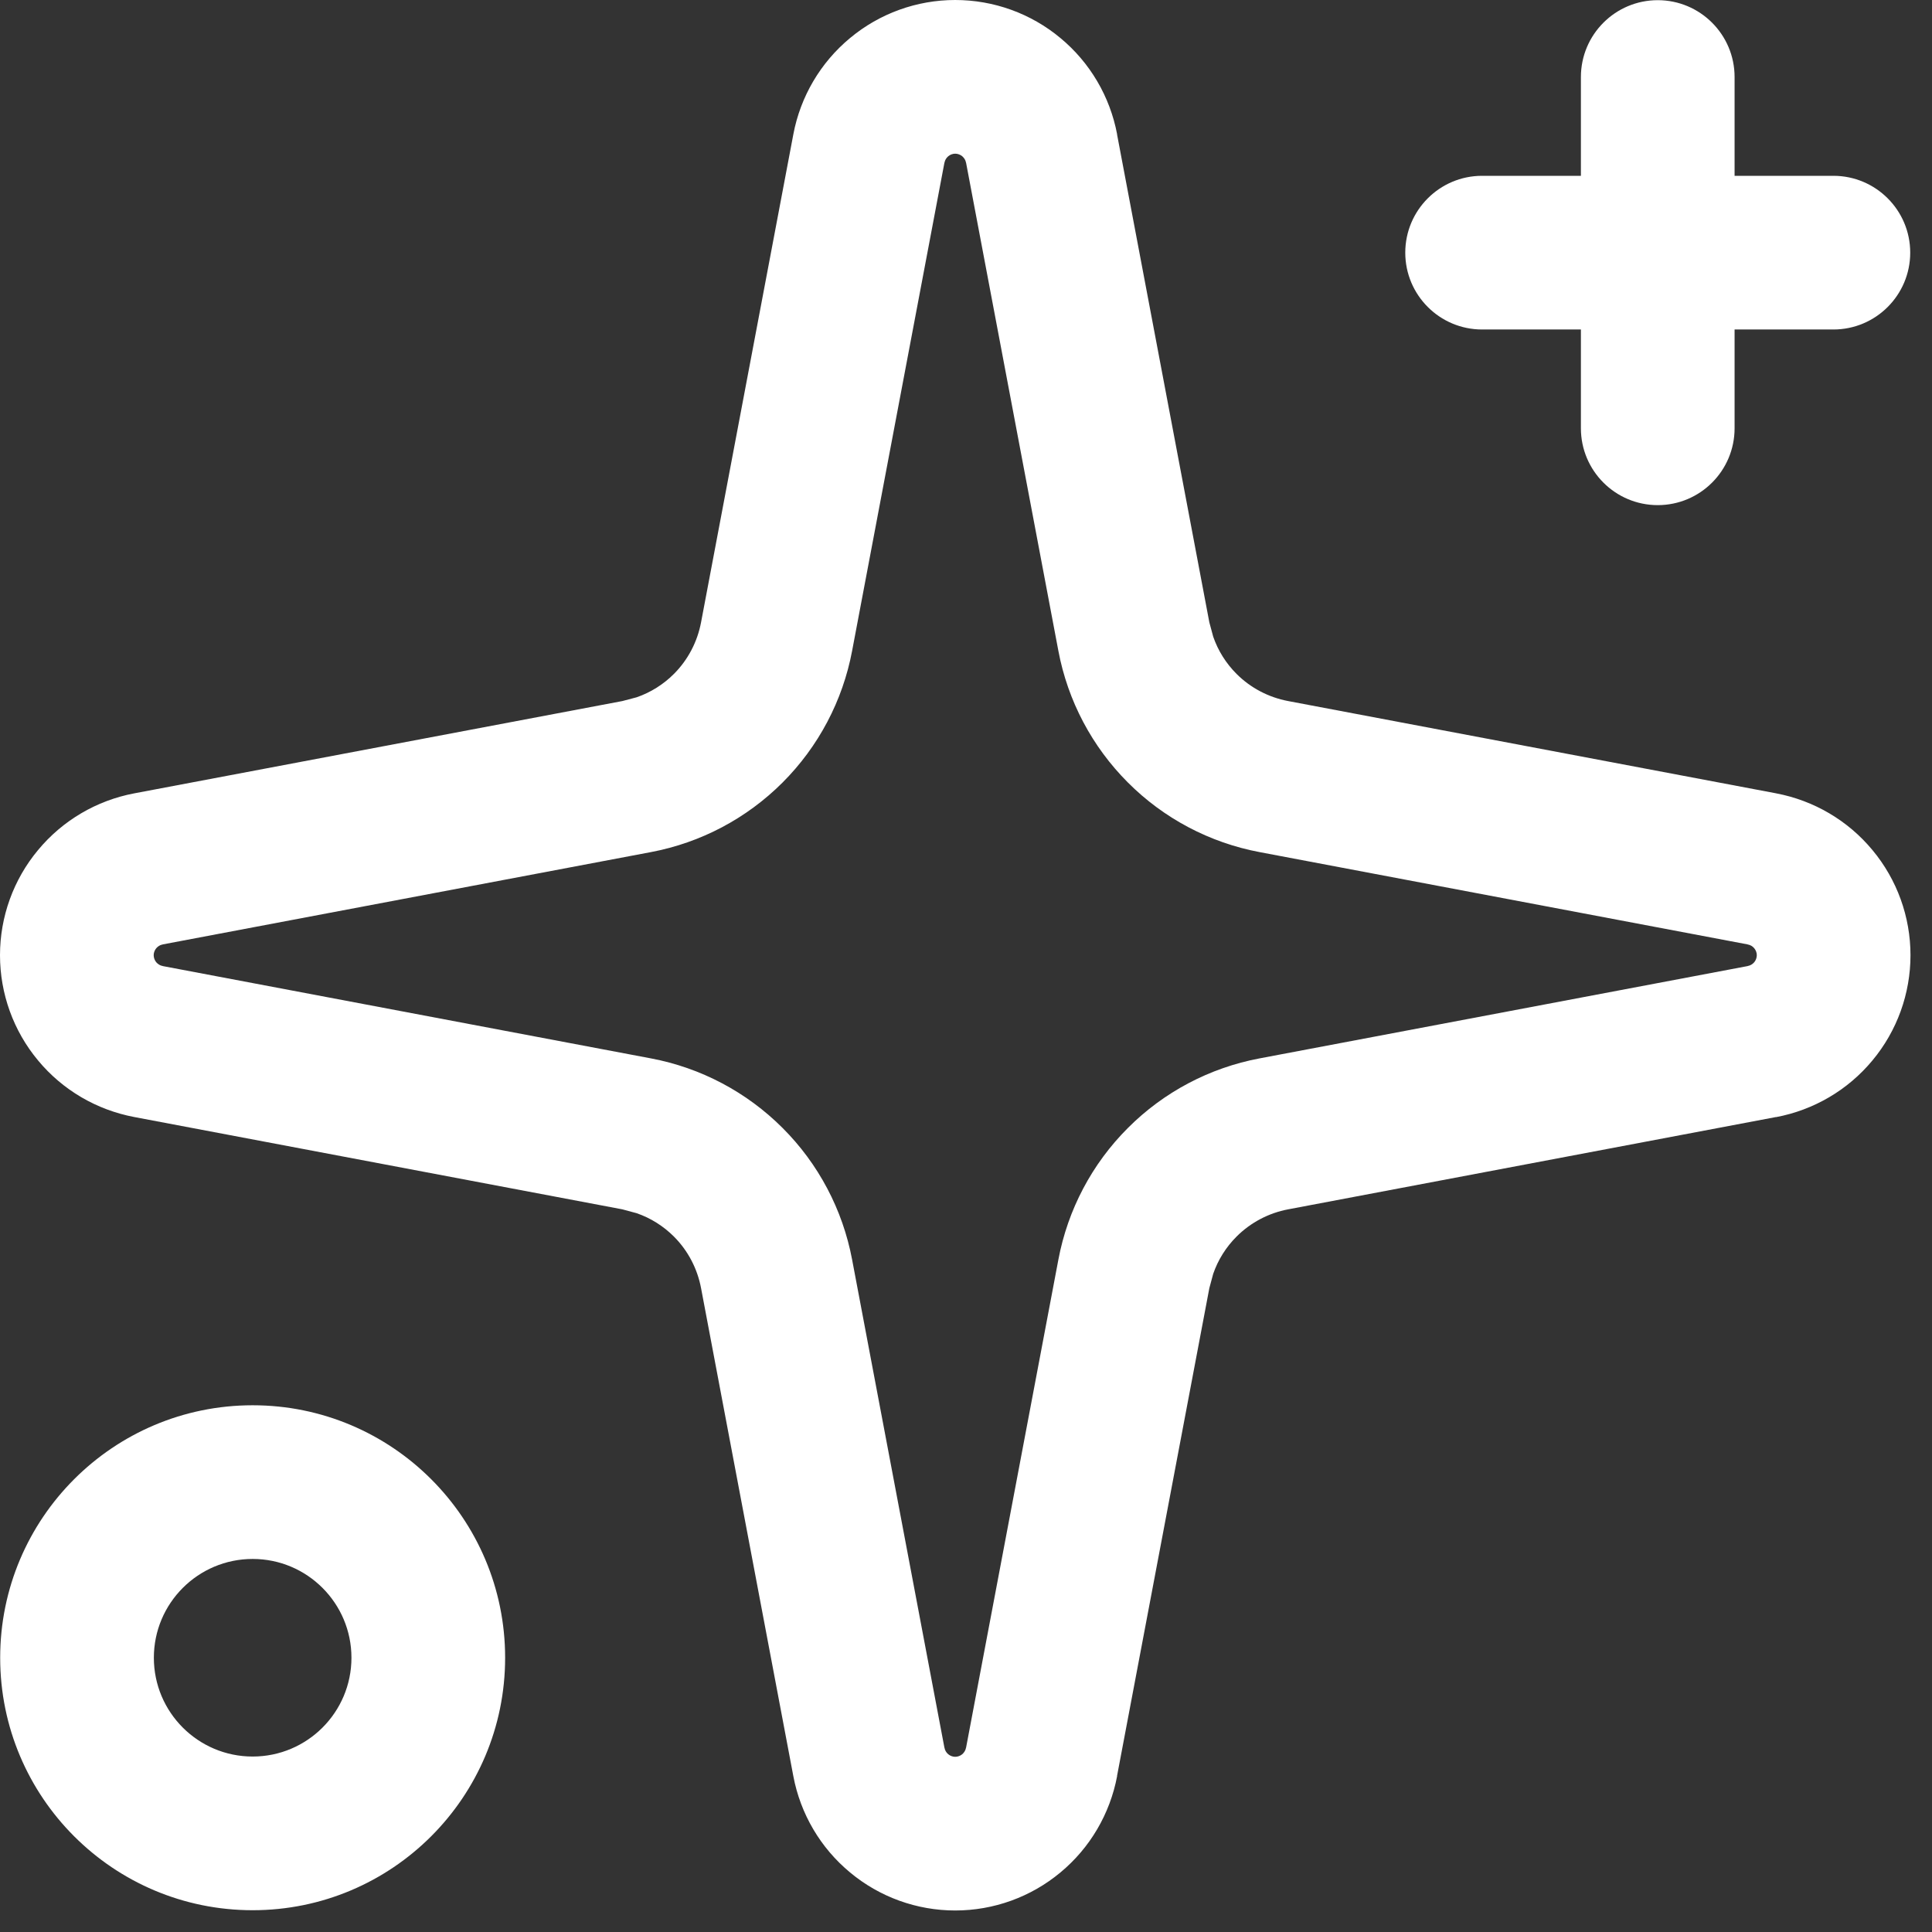 <?xml version="1.0" encoding="utf-8"?>
<svg xmlns="http://www.w3.org/2000/svg" fill="none" height="100%" overflow="visible" preserveAspectRatio="none" style="display: block;" viewBox="0 0 22 22" width="100%">
<rect x="0" y="0" width="22" height="22" fill="#333333" stroke="none"/>
<path d="M20.005 10.877C20.005 10.848 19.994 10.82 19.976 10.798C19.957 10.775 19.931 10.76 19.902 10.755L19.9 10.754L14.343 9.703C13.775 9.596 13.252 9.32 12.844 8.911C12.435 8.502 12.159 7.98 12.052 7.412L11.001 1.854L11 1.852C10.995 1.823 10.979 1.798 10.957 1.779C10.935 1.761 10.906 1.75 10.877 1.75C10.848 1.75 10.82 1.761 10.798 1.779C10.776 1.798 10.76 1.823 10.755 1.852L10.754 1.854L9.703 7.412C9.596 7.98 9.32 8.502 8.911 8.911C8.502 9.32 7.98 9.596 7.412 9.703L1.854 10.754L1.852 10.755C1.823 10.76 1.798 10.776 1.779 10.798C1.761 10.82 1.75 10.848 1.75 10.877C1.75 10.906 1.761 10.935 1.779 10.957C1.798 10.979 1.823 10.995 1.852 11L1.854 11.001L7.412 12.052C7.98 12.159 8.502 12.435 8.911 12.844C9.32 13.252 9.596 13.775 9.703 14.343L10.754 19.9L10.755 19.902C10.76 19.931 10.775 19.957 10.798 19.976C10.82 19.994 10.848 20.005 10.877 20.005C10.906 20.005 10.935 19.994 10.957 19.976C10.979 19.957 10.995 19.931 11 19.902L11.001 19.9L12.052 14.343C12.159 13.775 12.435 13.252 12.844 12.844C13.252 12.435 13.775 12.159 14.343 12.052L19.9 11.001L19.902 11C19.931 10.995 19.957 10.979 19.976 10.957C19.994 10.935 20.005 10.906 20.005 10.877ZM4.002 18.877C4.002 18.256 3.498 17.752 2.877 17.752C2.256 17.752 1.752 18.256 1.752 18.877C1.752 19.498 2.256 20.002 2.877 20.002C3.498 20.002 4.002 19.498 4.002 18.877ZM18.002 4.877V3.752H16.877C16.394 3.752 16.002 3.36 16.002 2.877C16.002 2.394 16.394 2.002 16.877 2.002H18.002V0.877C18.002 0.394 18.394 0.002 18.877 0.002C19.36 0.002 19.752 0.394 19.752 0.877V2.002H20.877C21.36 2.002 21.752 2.394 21.752 2.877C21.752 3.36 21.36 3.752 20.877 3.752H19.752V4.877C19.752 5.36 19.36 5.752 18.877 5.752C18.394 5.752 18.002 5.36 18.002 4.877ZM5.752 18.877C5.752 20.465 4.465 21.752 2.877 21.752C1.289 21.752 0.002 20.465 0.002 18.877C0.002 17.29 1.289 16.002 2.877 16.002C4.465 16.002 5.752 17.289 5.752 18.877ZM21.755 10.877C21.755 11.315 21.602 11.739 21.322 12.075C21.043 12.412 20.654 12.64 20.224 12.721L20.223 12.72L14.668 13.771C14.446 13.813 14.241 13.921 14.081 14.081C13.961 14.201 13.87 14.346 13.815 14.505L13.771 14.668L12.72 20.223L12.721 20.224C12.64 20.654 12.412 21.043 12.075 21.322C11.739 21.602 11.315 21.755 10.877 21.755C10.44 21.755 10.016 21.602 9.68 21.322C9.343 21.043 9.115 20.655 9.034 20.226L7.983 14.668C7.941 14.446 7.834 14.241 7.674 14.081C7.554 13.961 7.409 13.87 7.25 13.815L7.087 13.771L1.53 12.72C1.1 12.639 0.712 12.412 0.433 12.075C0.153 11.739 0 11.315 0 10.877C0 10.44 0.153 10.016 0.433 9.68C0.712 9.343 1.1 9.115 1.529 9.034L7.087 7.983L7.25 7.94C7.409 7.885 7.554 7.794 7.674 7.674C7.834 7.514 7.941 7.309 7.983 7.087L9.034 1.529C9.115 1.1 9.343 0.712 9.68 0.433C10.016 0.153 10.44 0 10.877 0C11.315 0 11.739 0.153 12.075 0.433C12.412 0.712 12.64 1.1 12.721 1.53H12.72L13.771 7.087L13.815 7.25C13.87 7.409 13.961 7.554 14.081 7.674C14.241 7.834 14.446 7.941 14.668 7.983L20.226 9.034H20.225C20.654 9.115 21.043 9.343 21.322 9.68C21.602 10.016 21.755 10.44 21.755 10.877Z" fill="white" id="Vector"/>
</svg>